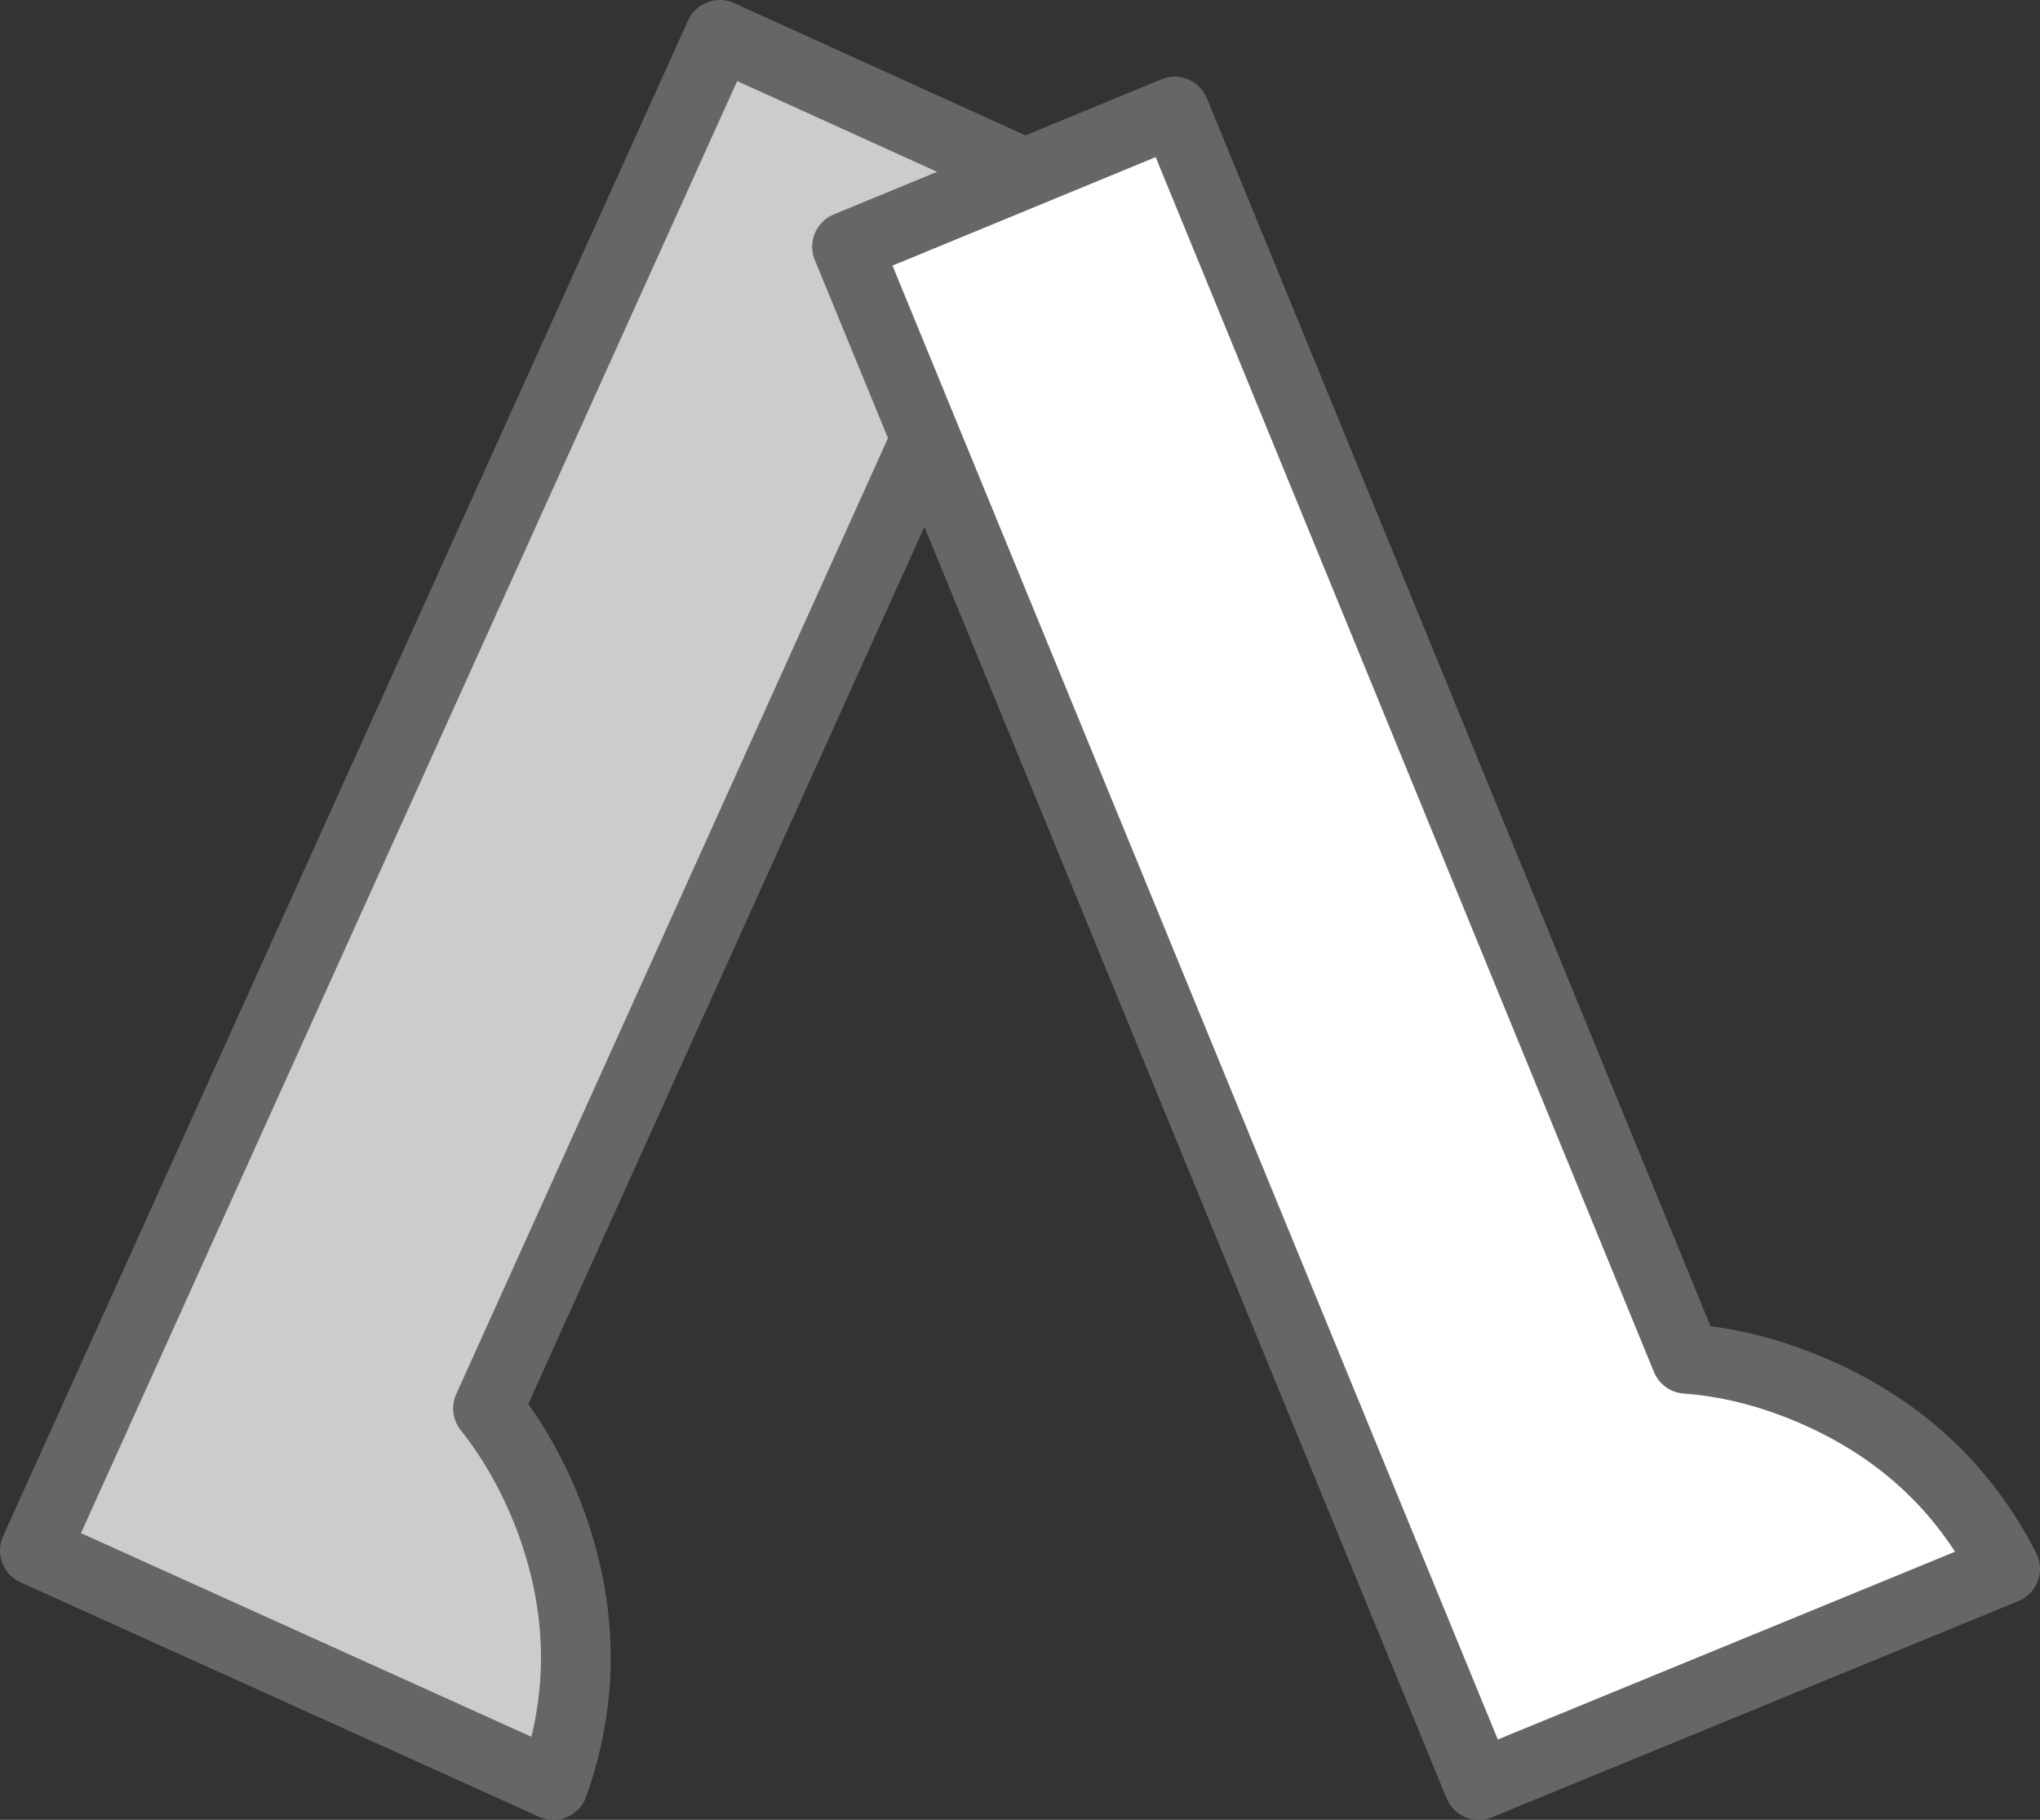 <?xml version="1.0" encoding="UTF-8" standalone="no"?>
<svg xmlns:xlink="http://www.w3.org/1999/xlink" height="104.4px" width="117.05px" xmlns="http://www.w3.org/2000/svg">
  <rect width="100%" height="100%" fill="#333333" stroke="none"/>
  <g transform="matrix(1.0, 0.0, 0.0, 1.0, 195.05, 25.95)">
    <path d="M-135.25 -15.55 L-167.05 54.85 Q-164.9 57.55 -163.55 61.05 -160.6 68.85 -163.3 76.45 L-193.05 63.0 -153.75 -23.95 -135.25 -15.55" fill="#cccccc" fill-rule="evenodd" stroke="none"/>
    <path d="M-135.25 -15.55 L-167.05 54.85 Q-164.9 57.55 -163.55 61.05 -160.6 68.85 -163.3 76.45 L-193.05 63.0 -153.75 -23.95 -135.25 -15.55 Z" fill="none" stroke="#666666" stroke-linecap="round" stroke-linejoin="round" stroke-width="4.0"/>
    <path d="M-127.65 -19.55 L-98.3 52.0 Q-94.85 52.25 -91.35 53.7 -83.65 56.9 -80.0 64.05 L-110.2 76.45 -146.45 -11.8 -127.65 -19.55" fill="#ffffff" fill-rule="evenodd" stroke="none"/>
    <path d="M-127.65 -19.55 L-98.3 52.0 Q-94.85 52.25 -91.35 53.7 -83.65 56.9 -80.0 64.05 L-110.2 76.45 -146.45 -11.8 -127.65 -19.55 Z" fill="none" stroke="#666666" stroke-linecap="round" stroke-linejoin="round" stroke-width="4.0"/>
  </g>
</svg>
